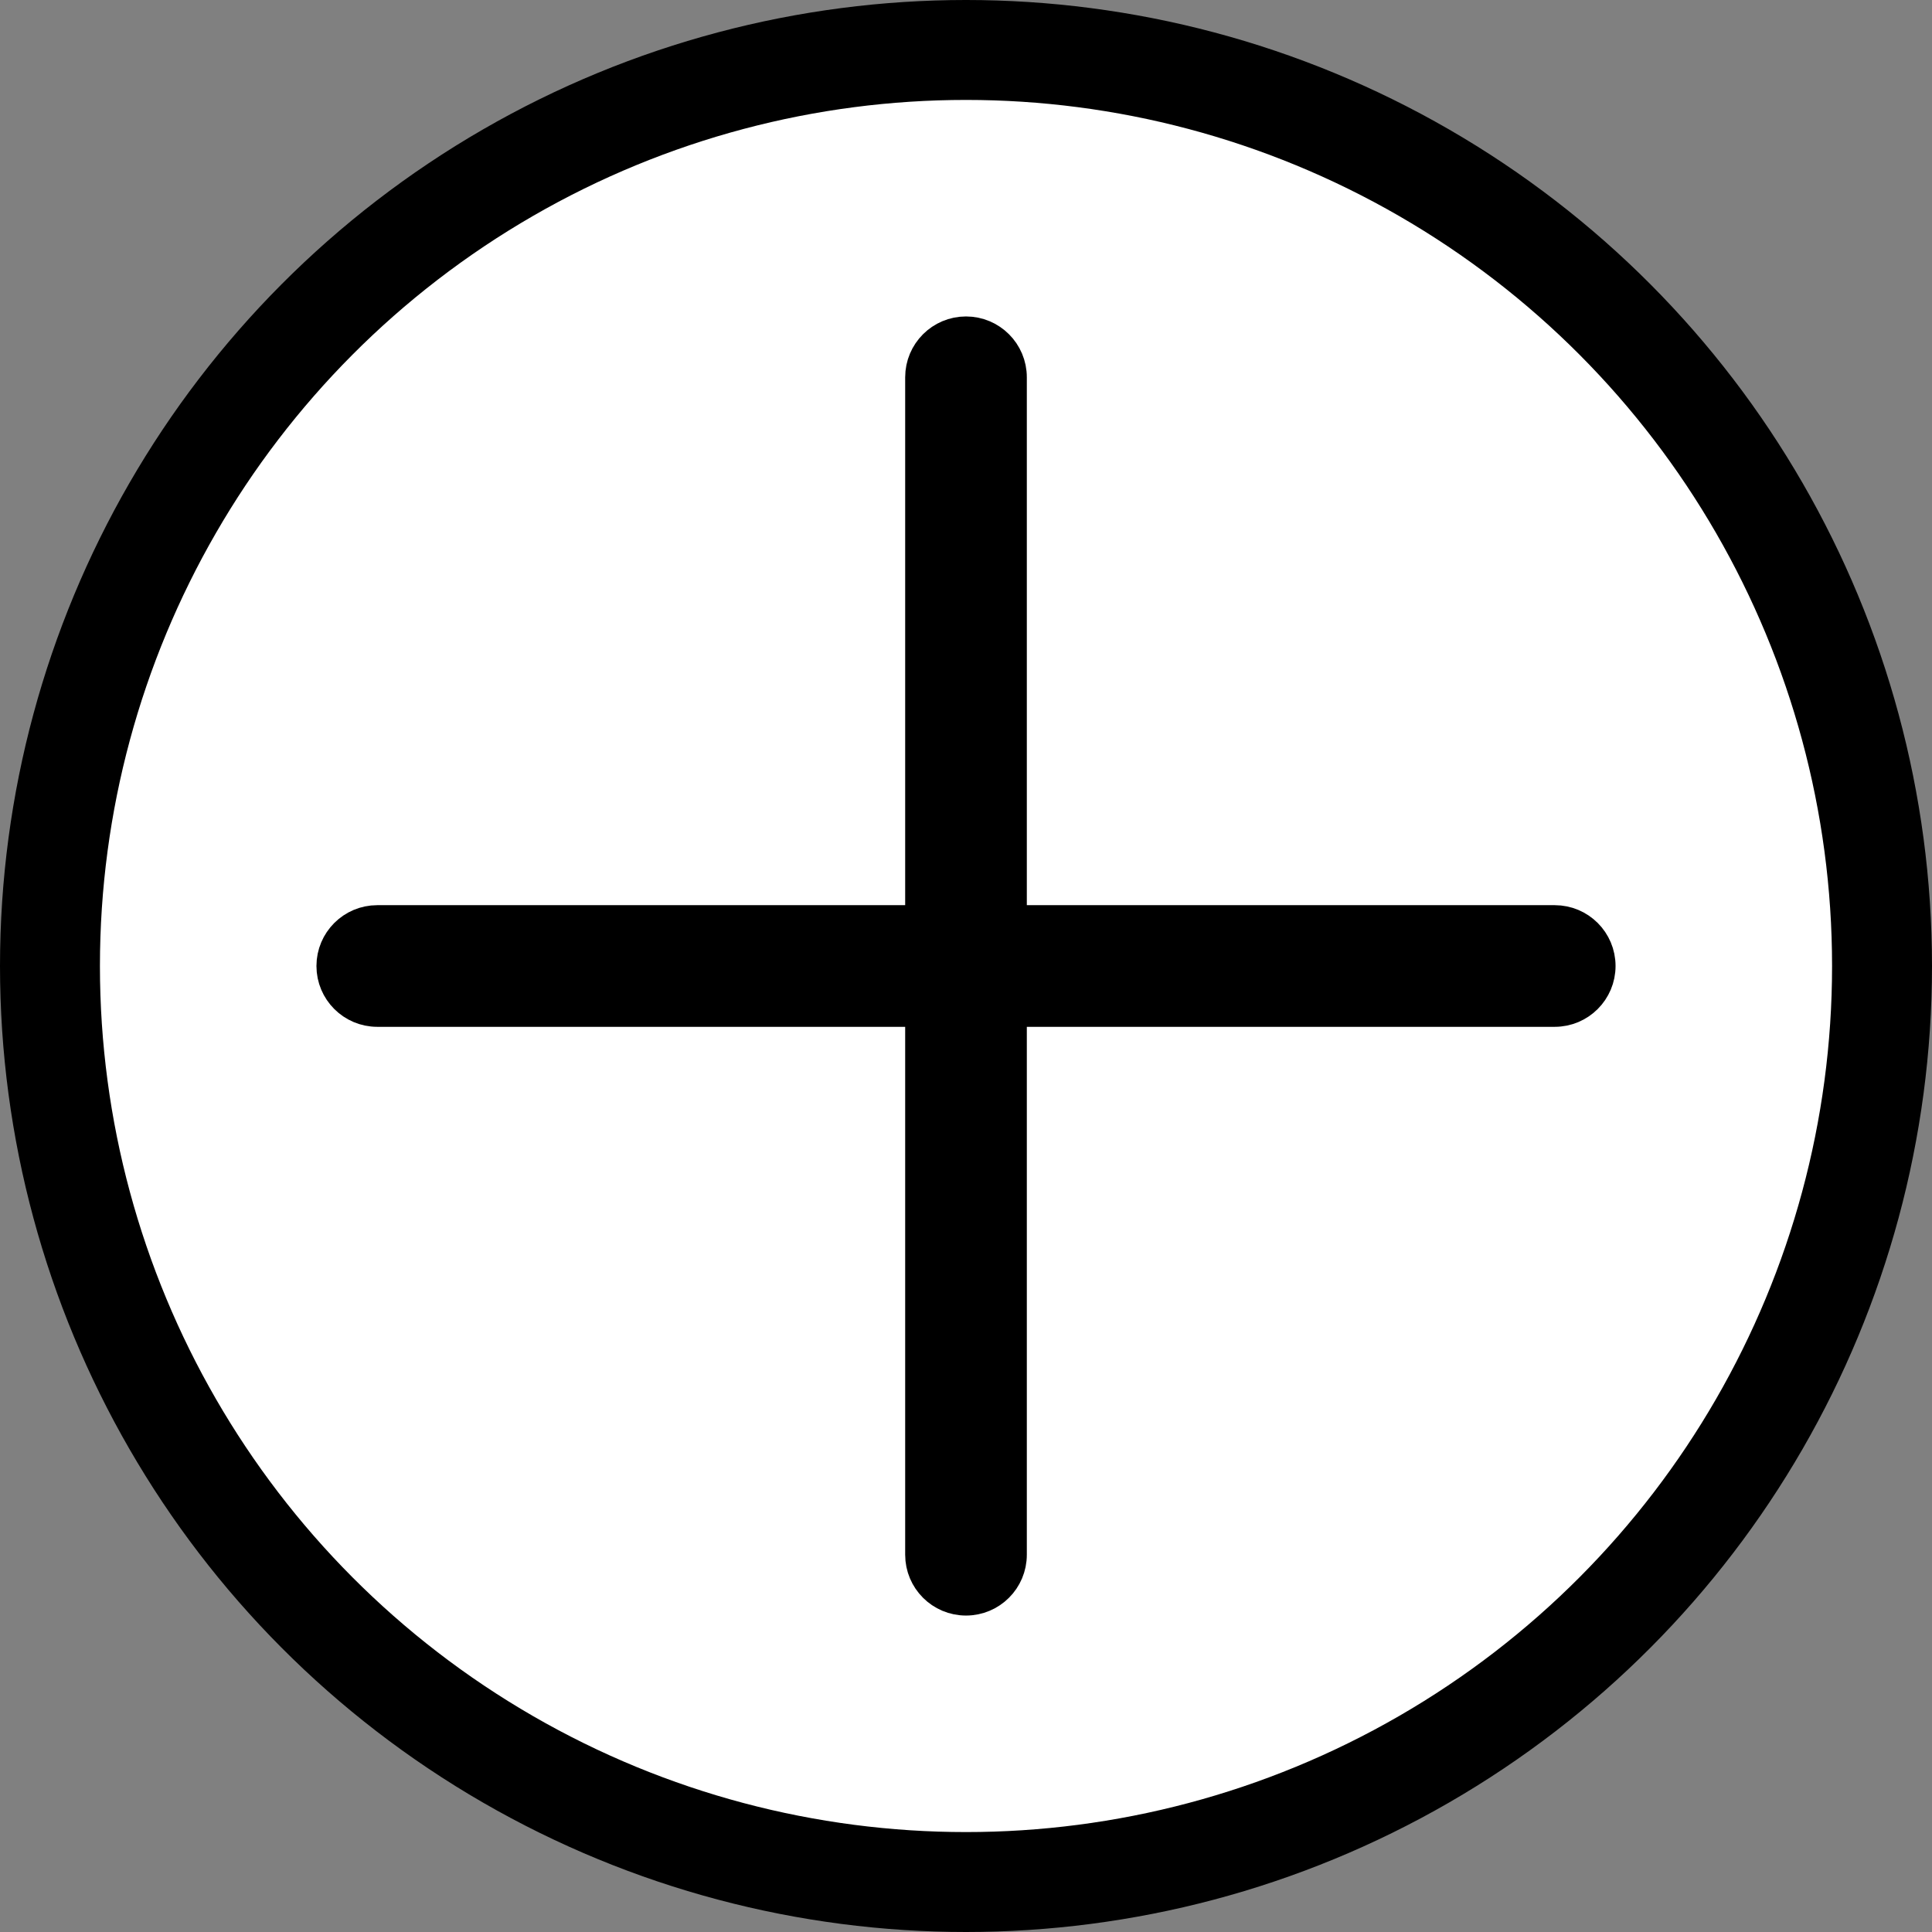 <?xml version="1.0" encoding="UTF-8"?>
<svg xmlns="http://www.w3.org/2000/svg" width="58" height="58" viewBox="0 0 58 58" fill="none">
  <rect x="0" y="0" width="58" height="58" fill="#808080" stroke="none"/>
  <circle cx="29" cy="29" r="27.5" fill="white" stroke="black" stroke-width="3"></circle>
  <path fill-rule="evenodd" clip-rule="evenodd" d="M29 10C29.732 10 30.326 10.594 30.326 11.326V46.674C30.326 47.407 29.732 48 29 48C28.268 48 27.674 47.407 27.674 46.674L27.674 11.326C27.674 10.594 28.268 10 29 10Z" fill="black"></path>
  <path fill-rule="evenodd" clip-rule="evenodd" d="M48 29C48 29.732 47.407 30.326 46.674 30.326L11.326 30.326C10.594 30.326 10 29.732 10 29C10 28.268 10.594 27.674 11.326 27.674L46.674 27.674C47.407 27.674 48 28.268 48 29Z" fill="black"></path>
  <path fill-rule="evenodd" clip-rule="evenodd" d="M29 10C29.732 10 30.326 10.594 30.326 11.326V46.674C30.326 47.407 29.732 48 29 48C28.268 48 27.674 47.407 27.674 46.674L27.674 11.326C27.674 10.594 28.268 10 29 10Z" stroke="black" stroke-linecap="round"></path>
  <path fill-rule="evenodd" clip-rule="evenodd" d="M48 29C48 29.732 47.407 30.326 46.674 30.326L11.326 30.326C10.594 30.326 10 29.732 10 29C10 28.268 10.594 27.674 11.326 27.674L46.674 27.674C47.407 27.674 48 28.268 48 29Z" stroke="black" stroke-linecap="round"></path>
</svg>
